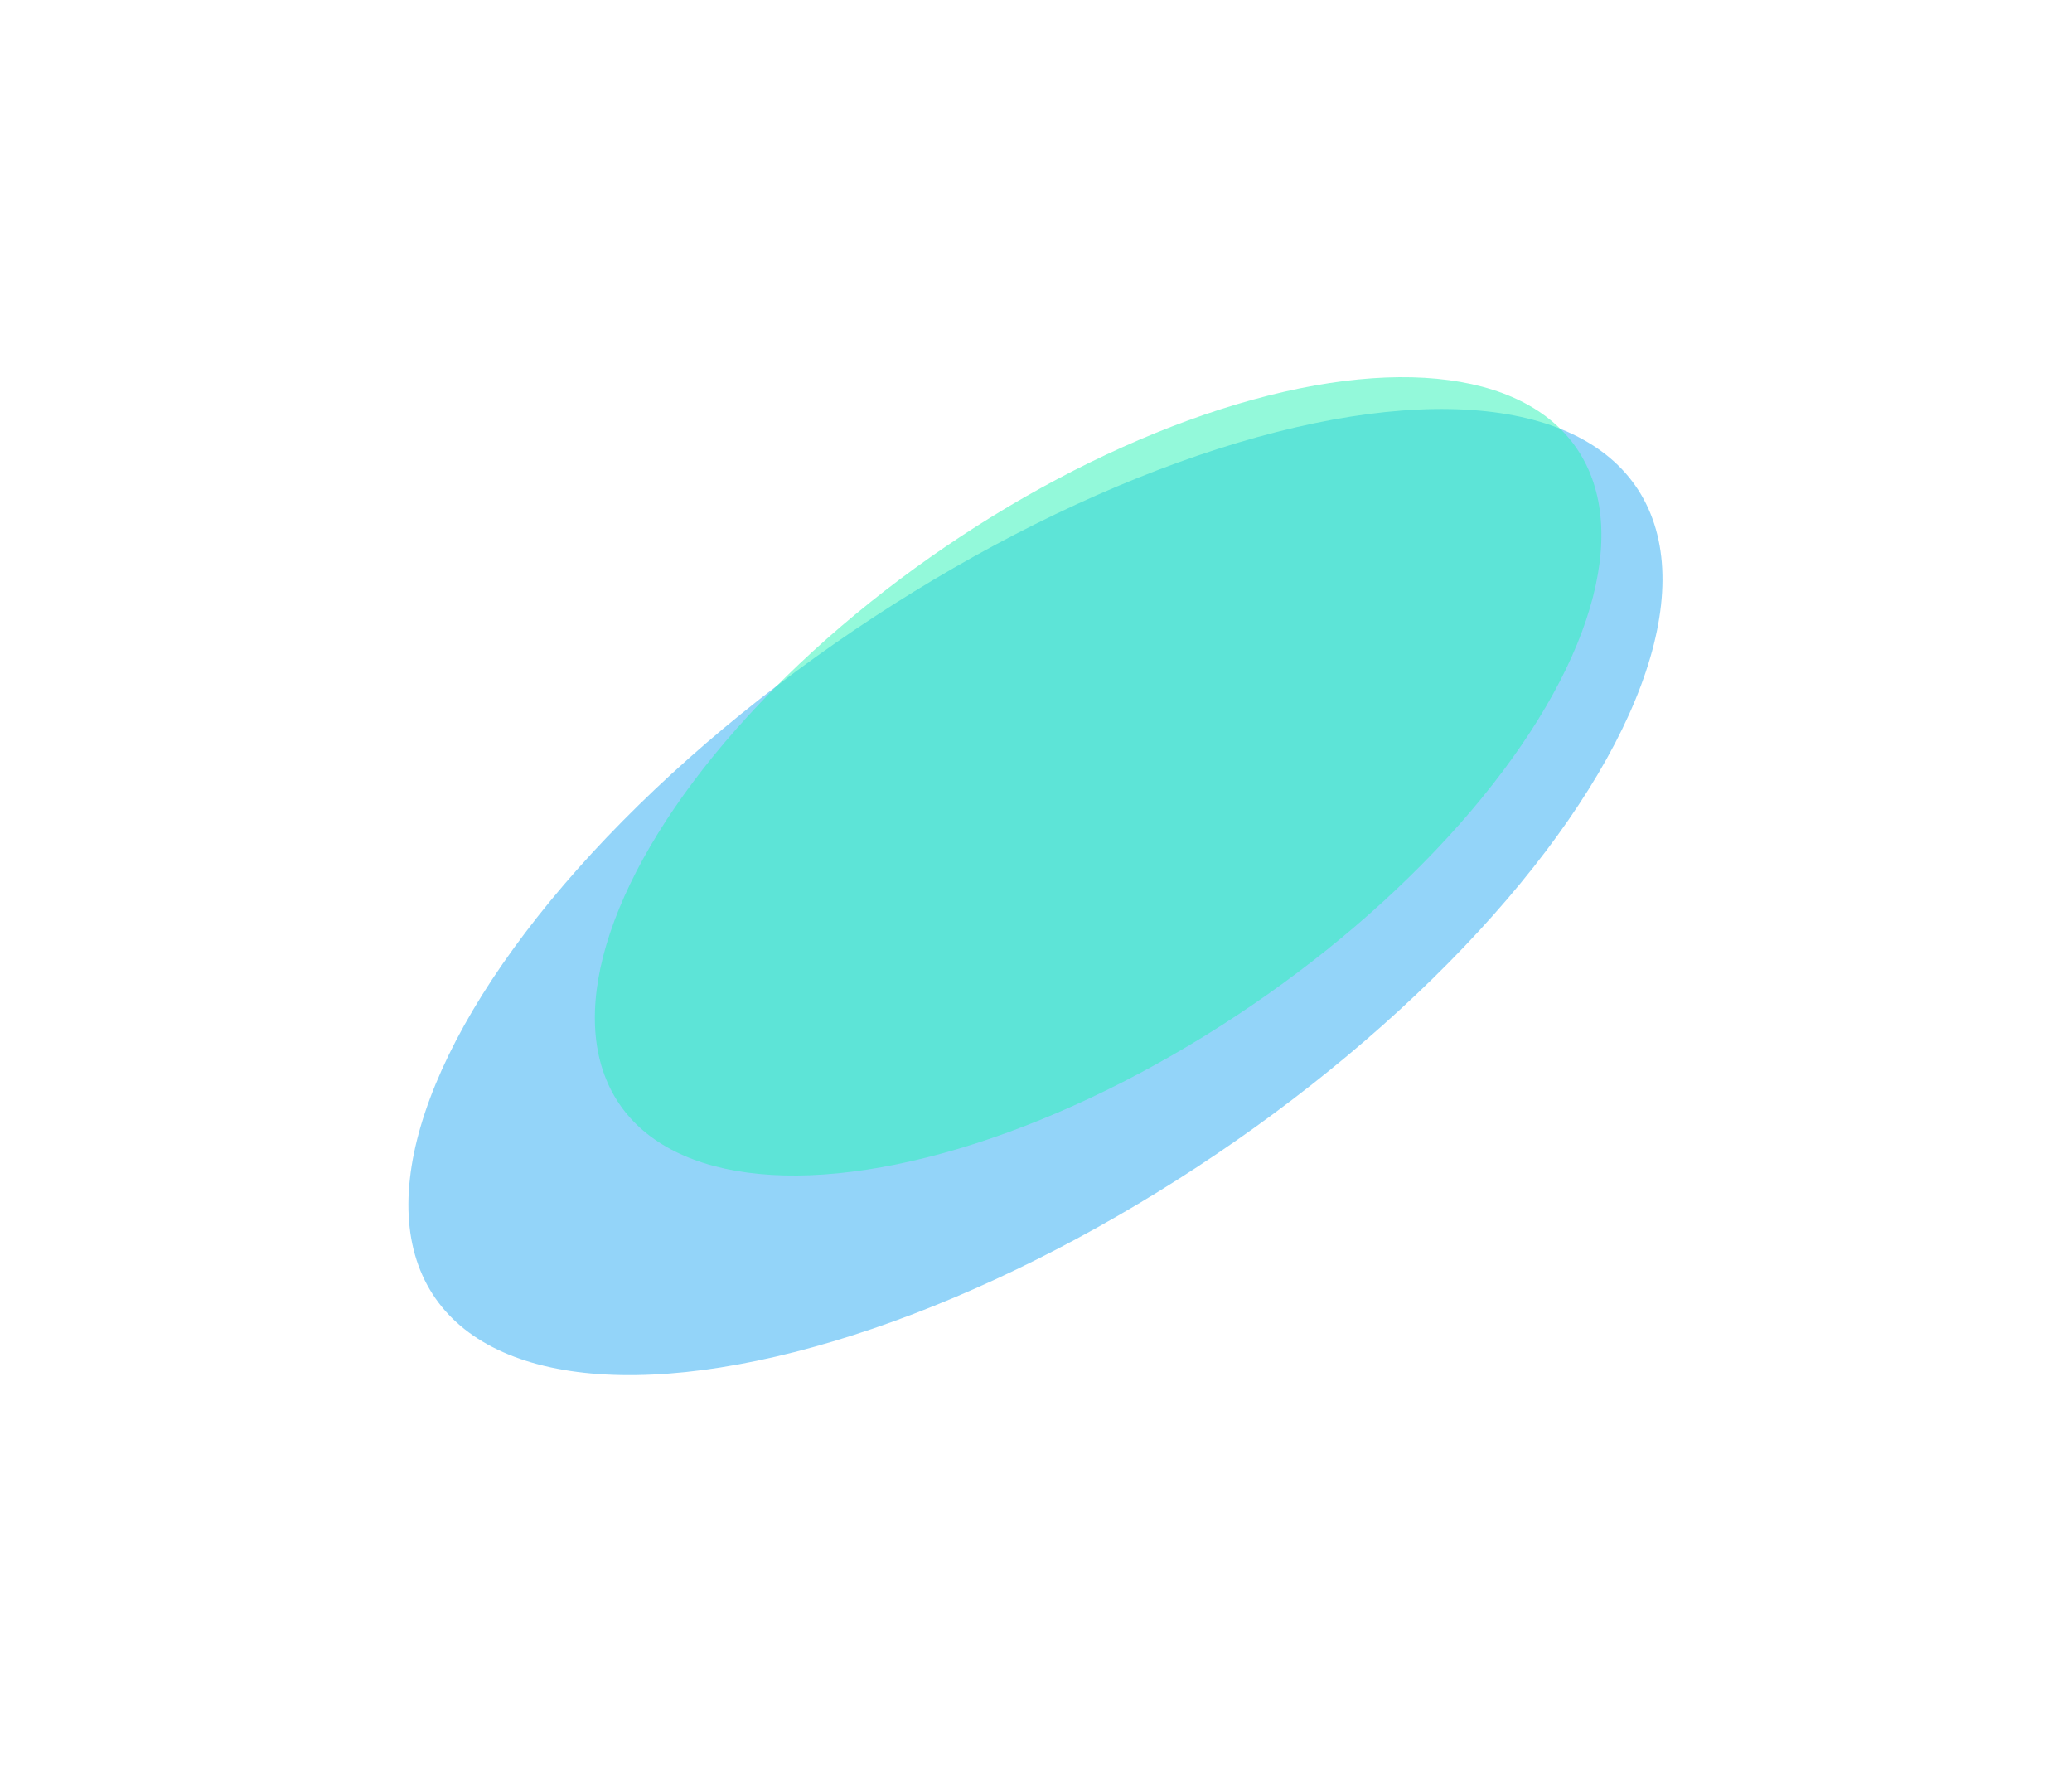 <svg width="1270" height="1093" viewBox="0 0 1270 1093" fill="none" xmlns="http://www.w3.org/2000/svg">
<g opacity="0.5" filter="url(#filter0_f_801_2942)">
<ellipse rx="442.5" ry="198.5" transform="matrix(-0.852 0.524 0.376 0.927 634.661 546.646)" fill="#27AAF3"/>
</g>
<g opacity="0.5" filter="url(#filter1_f_801_2942)">
<ellipse rx="354" ry="172" transform="matrix(-0.852 0.524 0.376 0.927 673.083 475.746)" fill="#27F3B5"/>
</g>
<defs>
<filter id="filter0_f_801_2942" x="0.29" y="0.789" width="1268.74" height="1091.71" filterUnits="userSpaceOnUse" color-interpolation-filters="sRGB">
<feFlood flood-opacity="0" result="BackgroundImageFix"/>
<feBlend mode="normal" in="SourceGraphic" in2="BackgroundImageFix" result="shape"/>
<feGaussianBlur stdDeviation="125" result="effect1_foregroundBlur_801_2942"/>
</filter>
<filter id="filter1_f_801_2942" x="214.577" y="81.275" width="917.012" height="788.941" filterUnits="userSpaceOnUse" color-interpolation-filters="sRGB">
<feFlood flood-opacity="0" result="BackgroundImageFix"/>
<feBlend mode="normal" in="SourceGraphic" in2="BackgroundImageFix" result="shape"/>
<feGaussianBlur stdDeviation="75" result="effect1_foregroundBlur_801_2942"/>
</filter>
</defs>
</svg>

